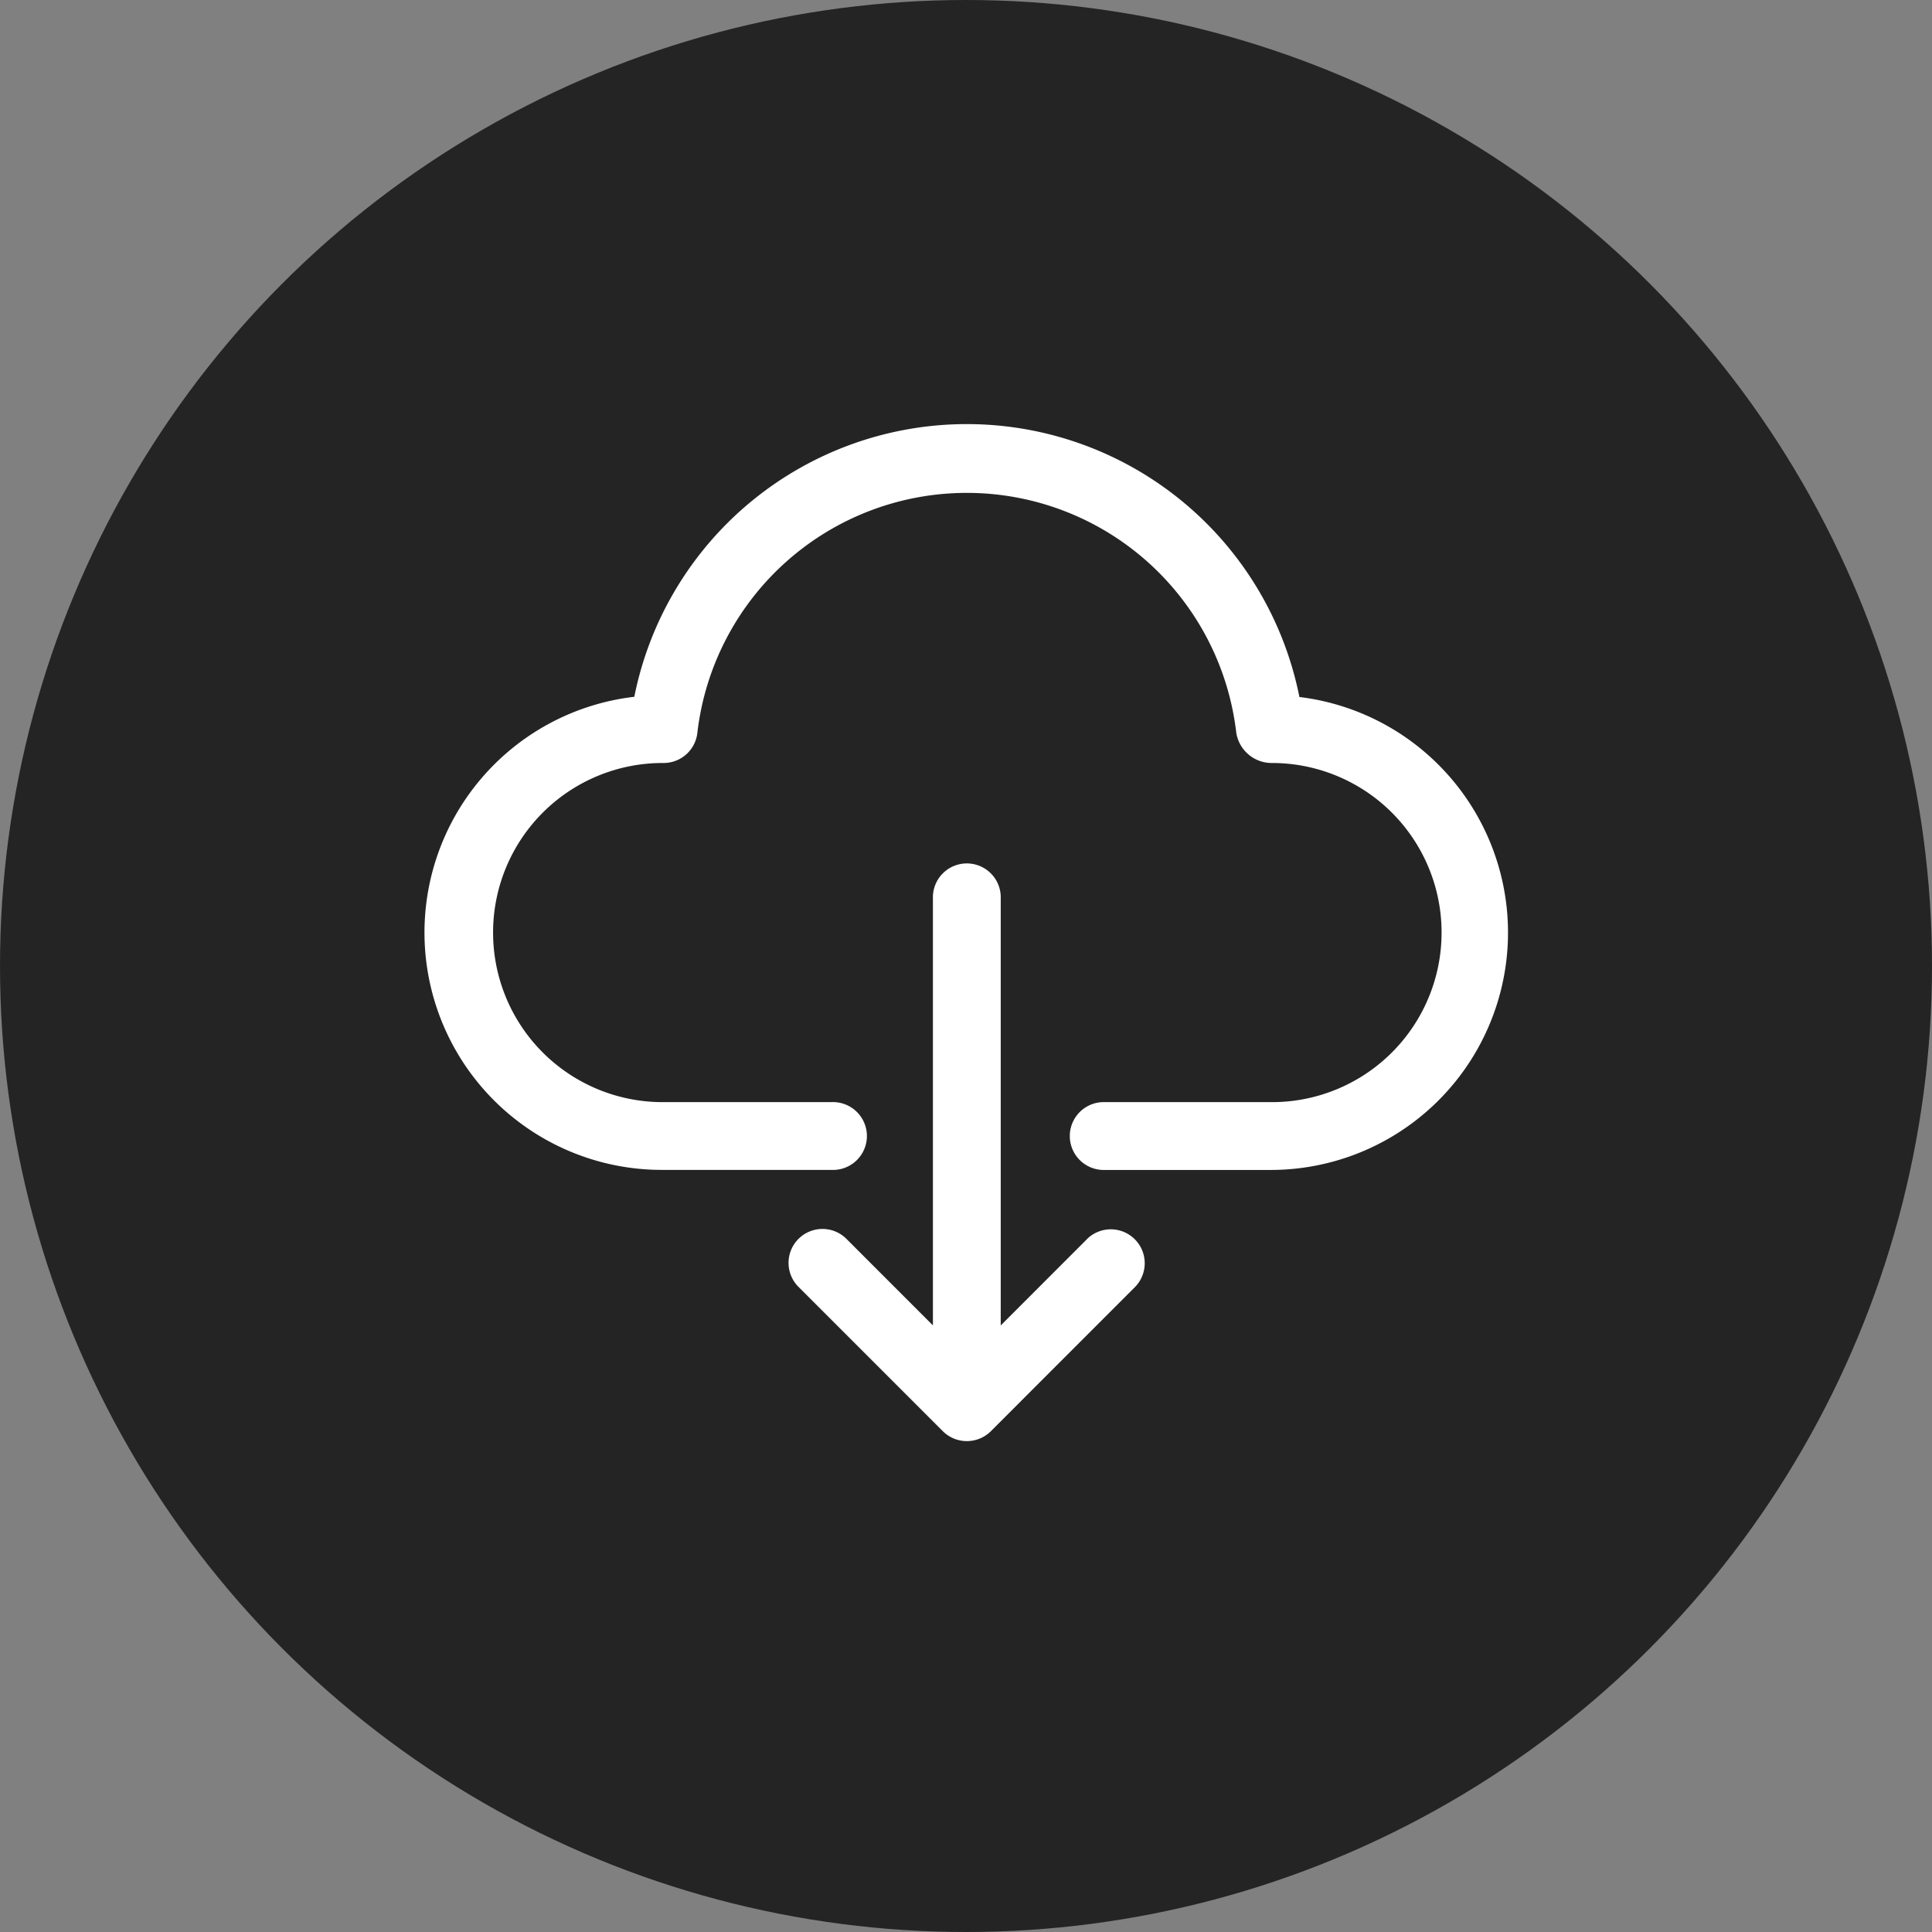 <svg xmlns="http://www.w3.org/2000/svg" width="41" height="41" fill="none"><rect width="100%" height="100%" fill="#808080" stroke="none"/><circle cx="20.5" cy="20.5" r="20.5" fill="#242424"/><path fill="#fff" d="M27.575 14.79a7.196 7.196 0 0 0-14.114-.003 5.037 5.037 0 0 0 .58 10.04h3.598a.72.72 0 1 0 0-1.438h-3.598a3.598 3.598 0 0 1 .043-7.197.72.72 0 0 0 .715-.64 5.757 5.757 0 0 1 11.437 0c.06.371.382.643.758.64a3.598 3.598 0 1 1 0 7.197h-3.598a.72.72 0 0 0 0 1.439h3.598a5.037 5.037 0 0 0 .58-10.037Z"/><path fill="#fff" d="m23.061 26.303-1.824 1.825V19.07a.72.72 0 1 0-1.439 0v9.057l-1.824-1.825a.72.72 0 1 0-1.018 1.018l3.052 3.052a.723.723 0 0 0 1.02 0l3.051-3.052a.72.72 0 0 0-1-1.036l-.018.018Z"/></svg>